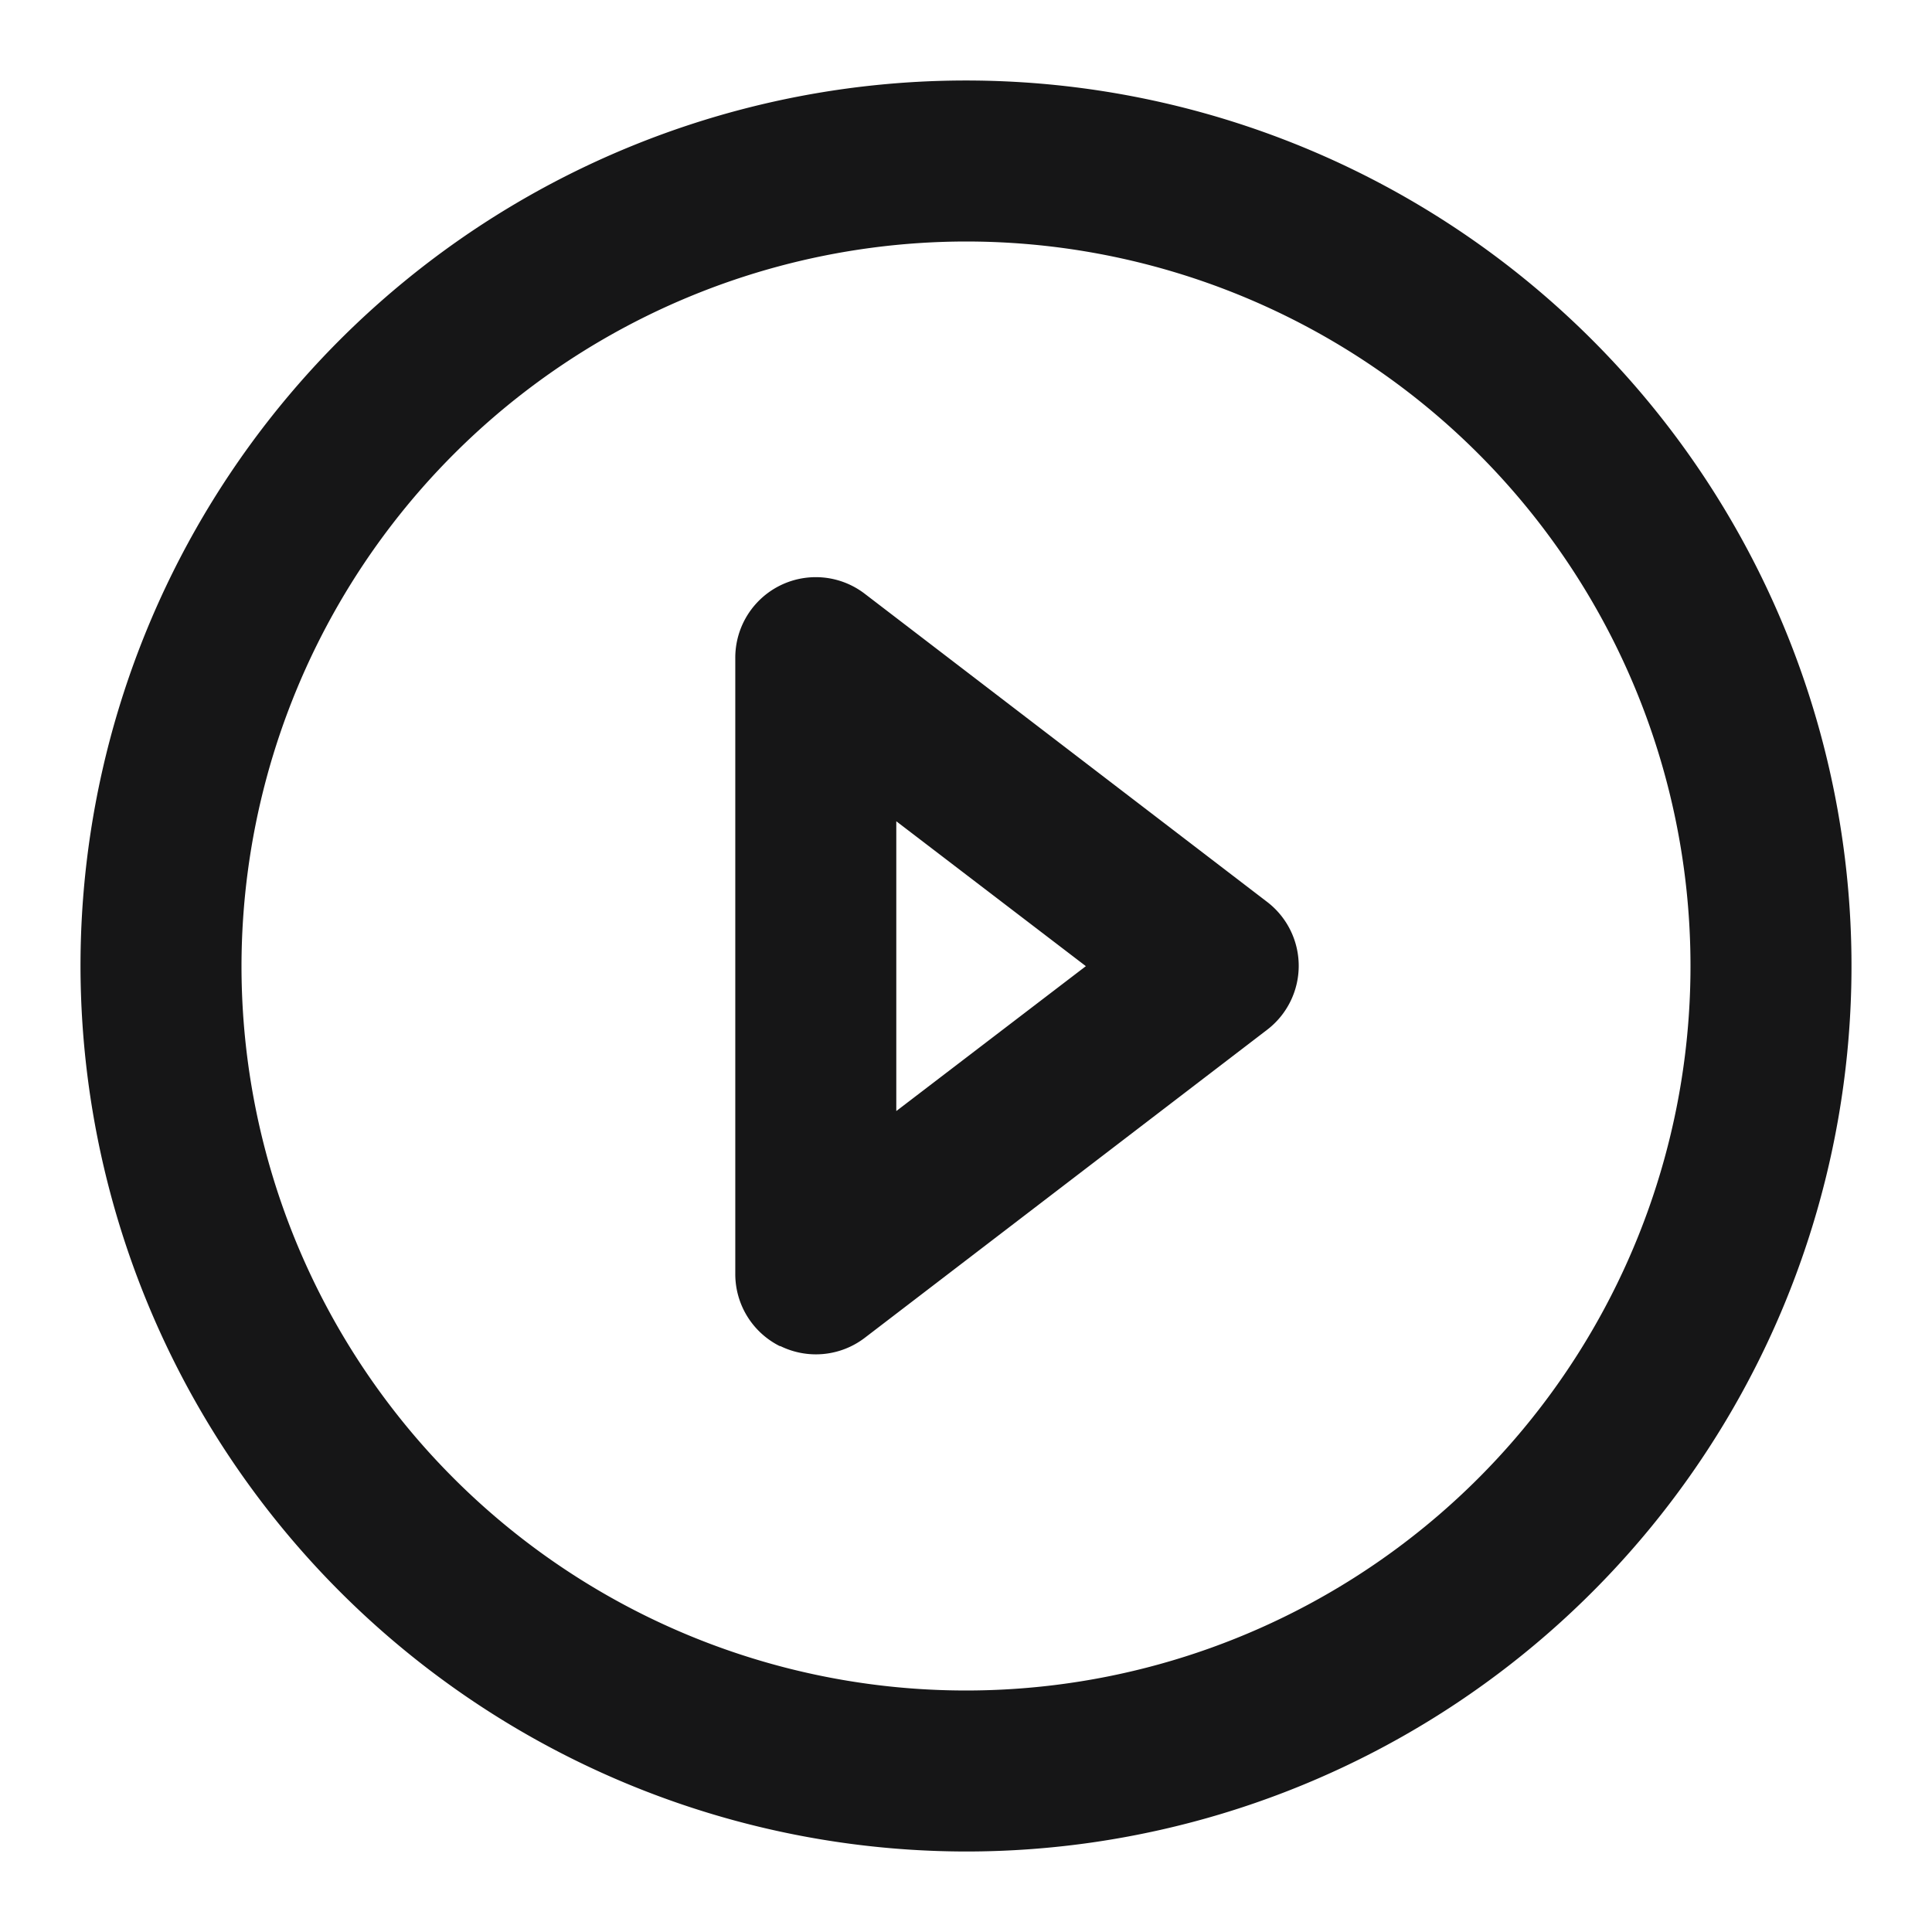 <svg xmlns="http://www.w3.org/2000/svg" width="24" height="24" viewBox="0 0 24 24">
  <g id="StopCircle" transform="translate(-214 -2356)">
    <g id="边缘框" transform="translate(214 2356)">
      <rect id="边缘框-2" data-name="边缘框" width="24" height="24" fill="none"/>
    </g>
    <g id="组_5988" data-name="组 5988">
      <path id="联合_62" data-name="联合 62" d="M2856,559a11,11,0,1,1,11,11A11.012,11.012,0,0,1,2856,559Zm2,0a9,9,0,1,0,9-9A9.011,9.011,0,0,0,2858,559Zm6.691,4.724a1,1,0,0,1-.557-.9v-7.654a1,1,0,0,1,1.607-.795l5,3.829a1,1,0,0,1,0,1.588l-5,3.828a1,1,0,0,1-1.05.1Zm1.443-2.922,2.355-1.8-2.355-1.8Z" transform="translate(-2641 1809)" fill="#161617" stroke="rgba(0,0,0,0)" stroke-miterlimit="10" stroke-width="1"/>
    </g>
  </g>
</svg>
